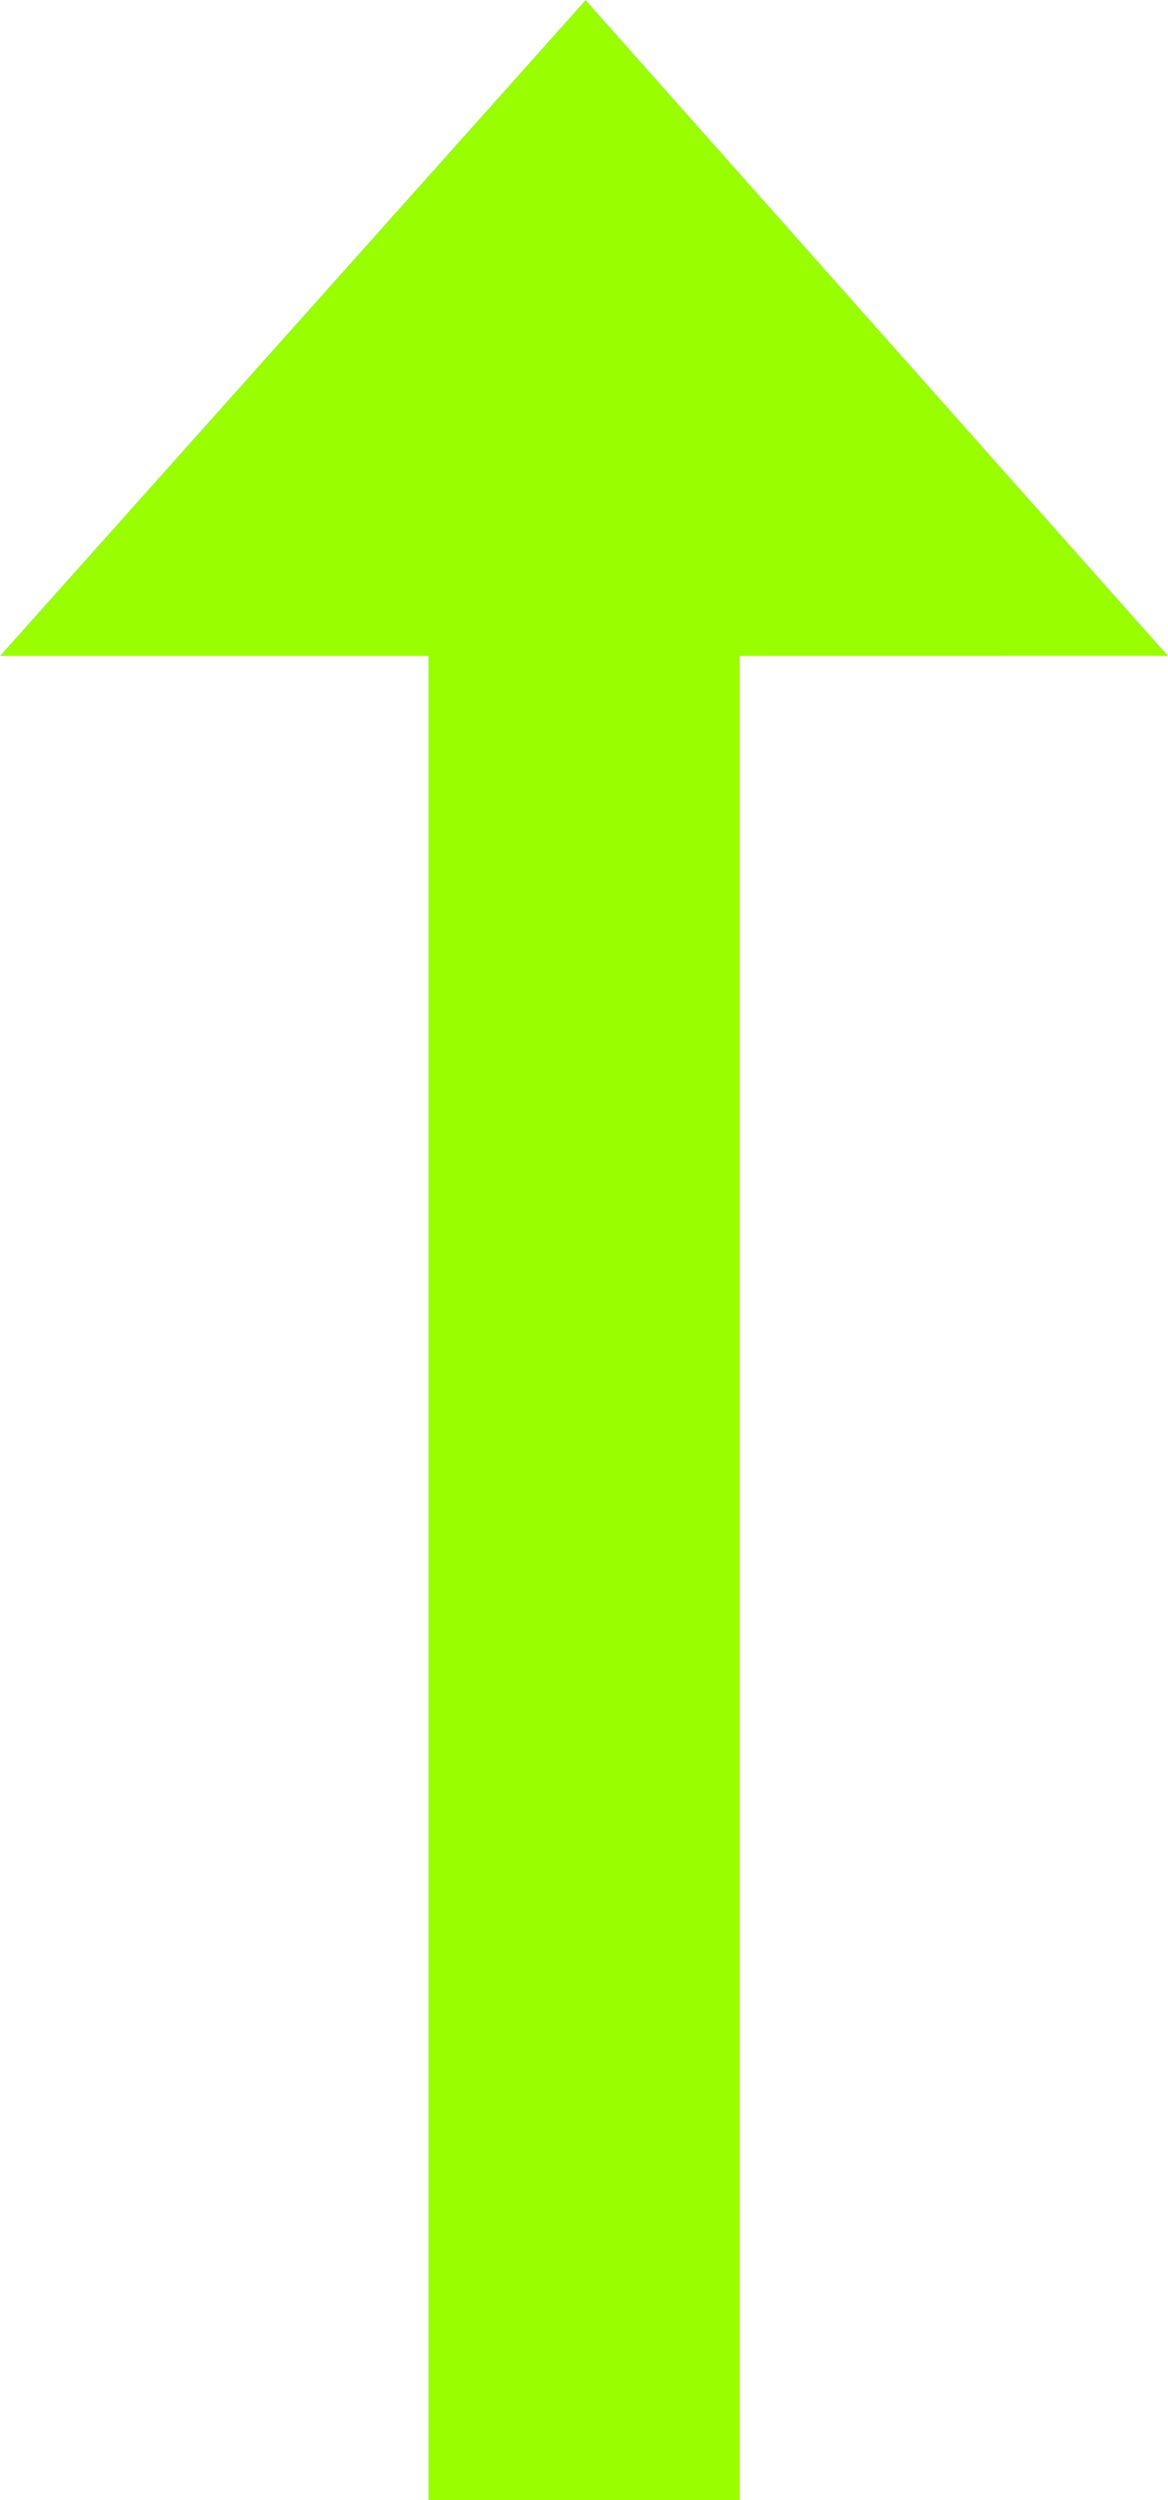 <?xml version="1.0" encoding="UTF-8"?>
<!DOCTYPE svg PUBLIC "-//W3C//DTD SVG 1.1//EN" "http://www.w3.org/Graphics/SVG/1.1/DTD/svg11.dtd">
<!-- Creator: CorelDRAW 2021 (64-Bit) -->
<svg xmlns="http://www.w3.org/2000/svg" xml:space="preserve" width="5.638mm" height="12.059mm" version="1.1" style="shape-rendering:geometricPrecision; text-rendering:geometricPrecision; image-rendering:optimizeQuality; fill-rule:evenodd; clip-rule:evenodd"
viewBox="0 0 60832 130113"
 xmlns:xlink="http://www.w3.org/1999/xlink"
 xmlns:xodm="http://www.corel.com/coreldraw/odm/2003">
 <defs>
  <style type="text/css">
   <![CDATA[
    .fil0 {fill:#99FF00}
   ]]>
  </style>
 </defs>
 <g id="Слой_x0020_1">
  <polygon class="fil0" points="20275,34132 22316,34132 22316,130113 38516,130113 38516,34132 60832,34129 30500,0 0,34132 "/>
 </g>
</svg>
